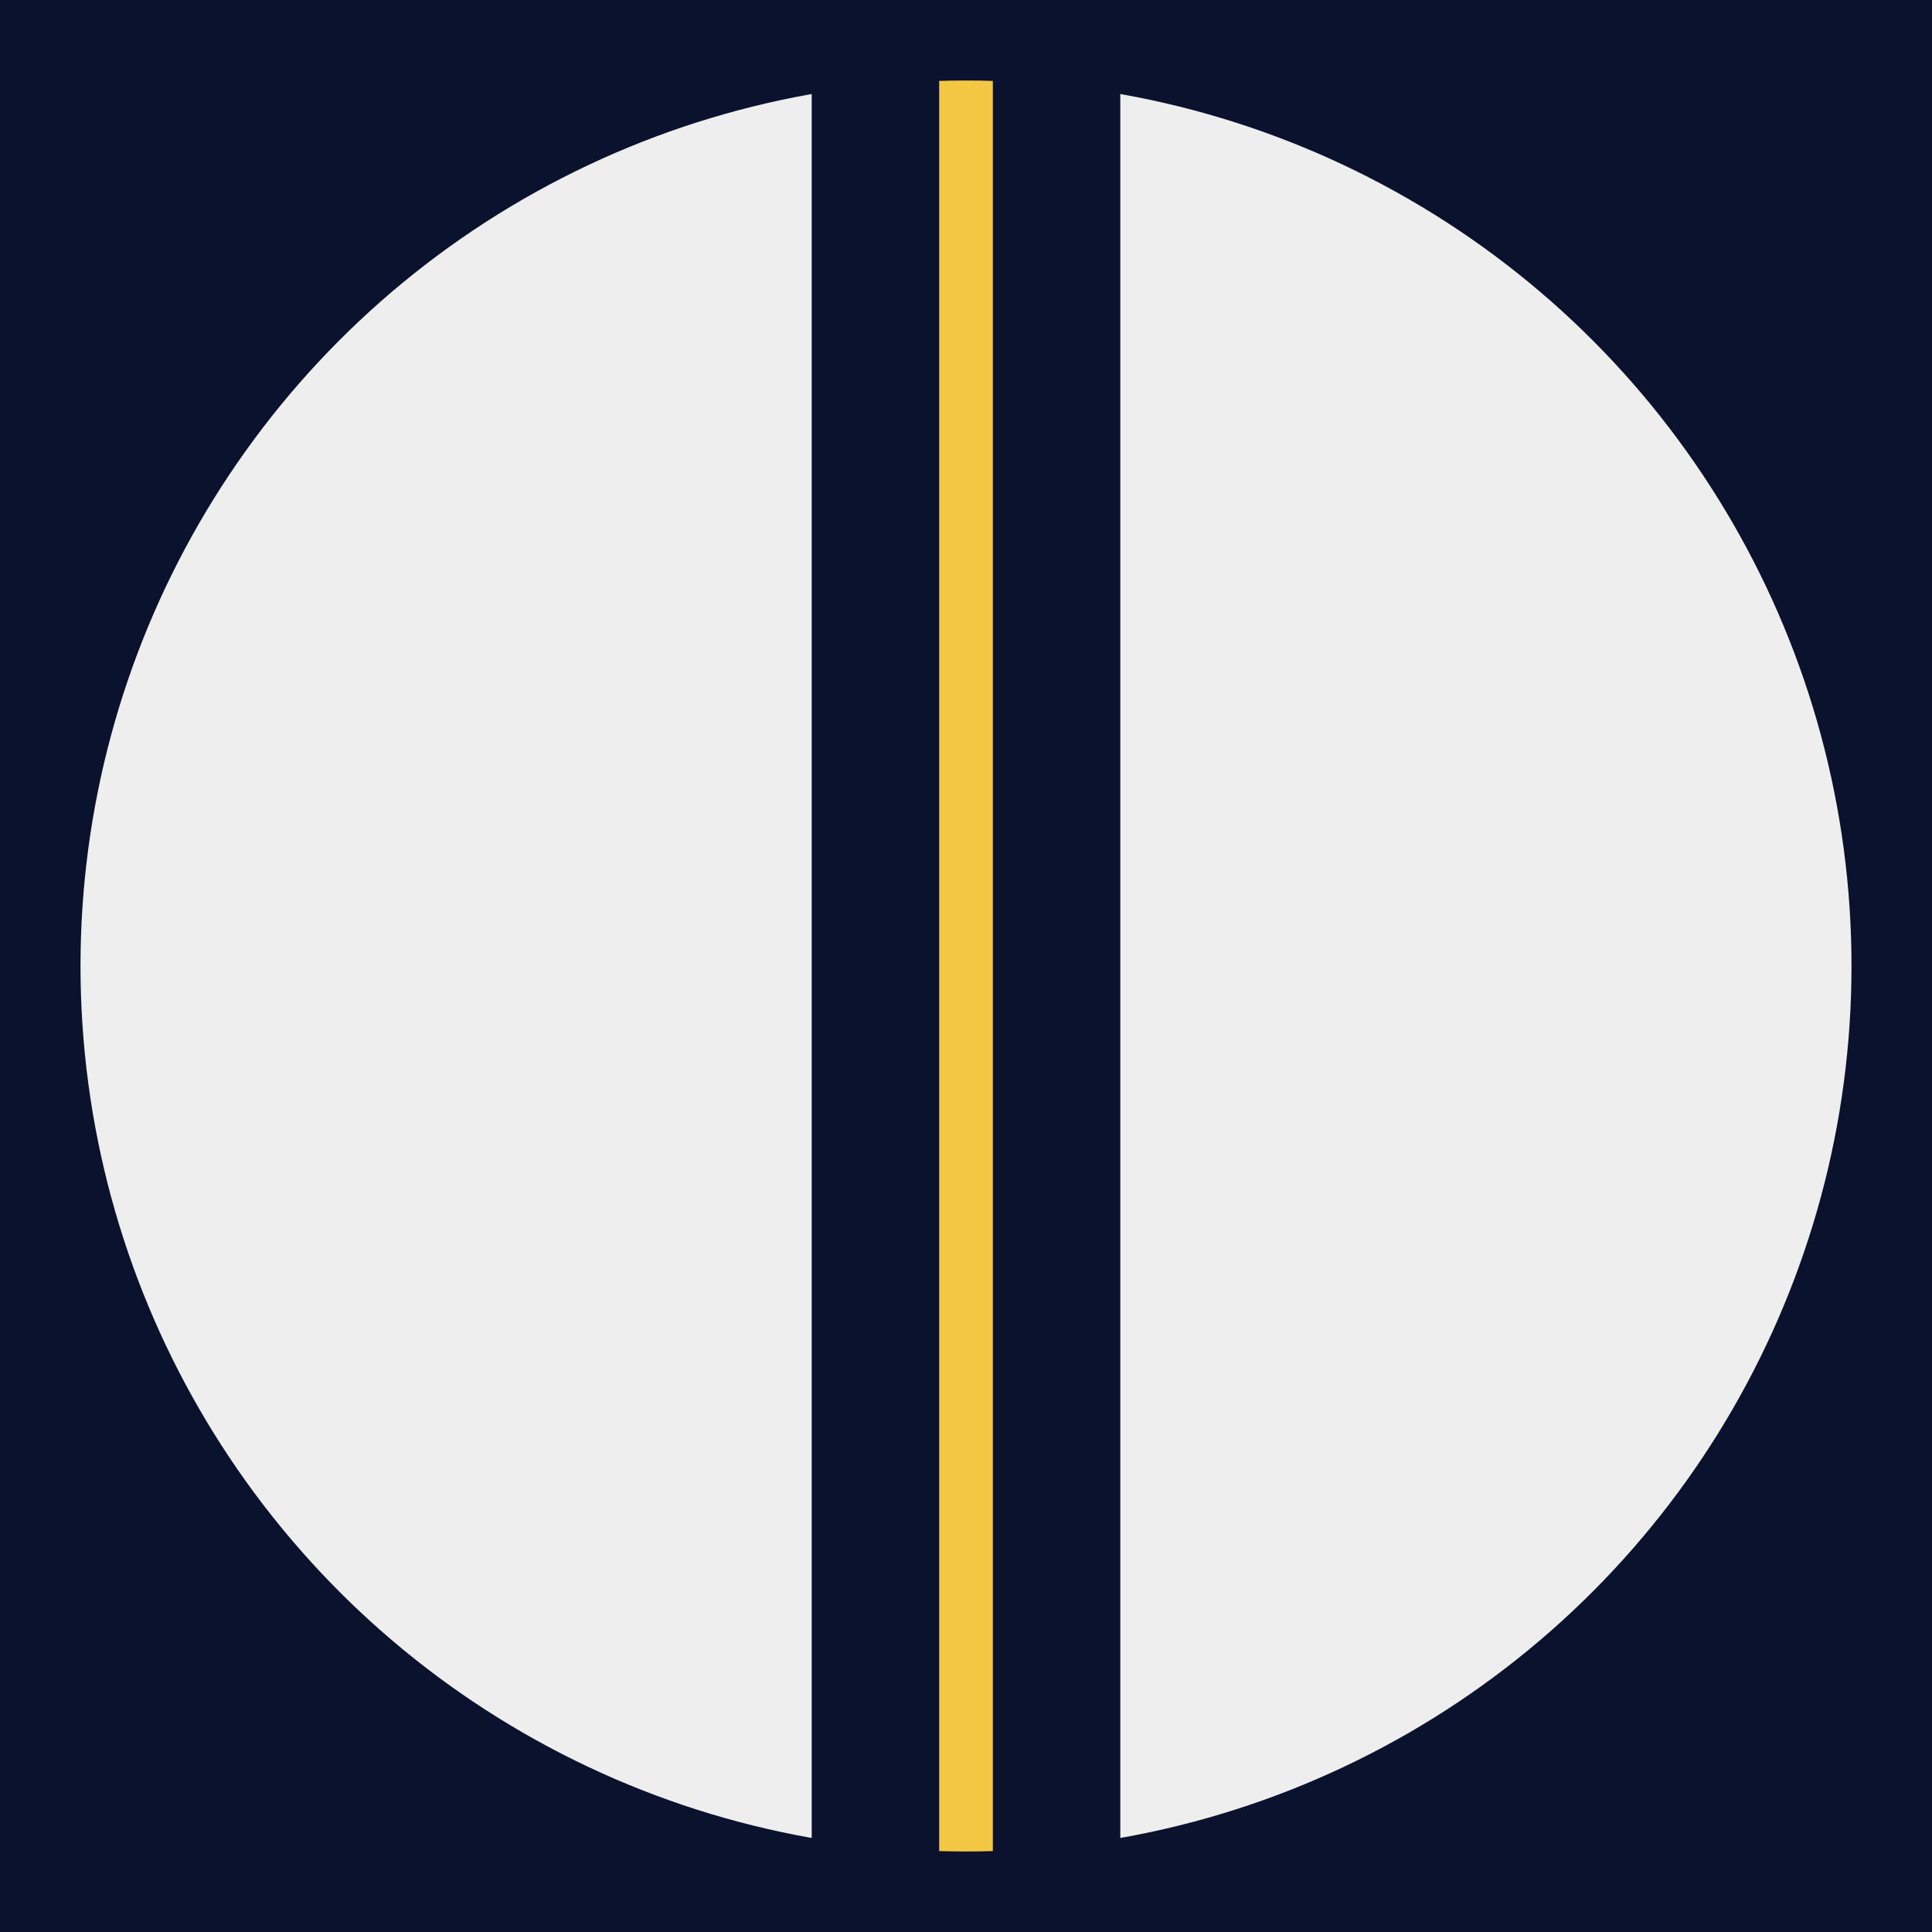 <?xml version="1.0" encoding="utf-8"?>
<!-- Generator: Adobe Illustrator 22.1.0, SVG Export Plug-In . SVG Version: 6.00 Build 0)  -->
<svg version="1.1" id="Layer_1" xmlns="http://www.w3.org/2000/svg" xmlns:xlink="http://www.w3.org/1999/xlink" x="0px" y="0px"
	 viewBox="0 0 144 144" style="enable-background:new 0 0 144 144;" xml:space="preserve">
<style type="text/css">
	.st0{fill:#0B122E;}
	.st1{fill:#EEEEEE;}
	.st2{clip-path:url(#SVGID_2_);fill:#F3C743;}
</style>
<rect class="st0" width="144" height="144"/>
<circle class="st1" cx="72" cy="72" r="66"/>
<rect x="60.5" class="st0" width="23" height="144"/>
<g>
	<defs>
		<circle id="SVGID_1_" cx="72" cy="72" r="66"/>
	</defs>
	<clipPath id="SVGID_2_">
		<use xlink:href="#SVGID_1_"  style="overflow:visible;"/>
	</clipPath>
	<rect x="70" class="st2" width="4" height="144"/>
</g>
</svg>
